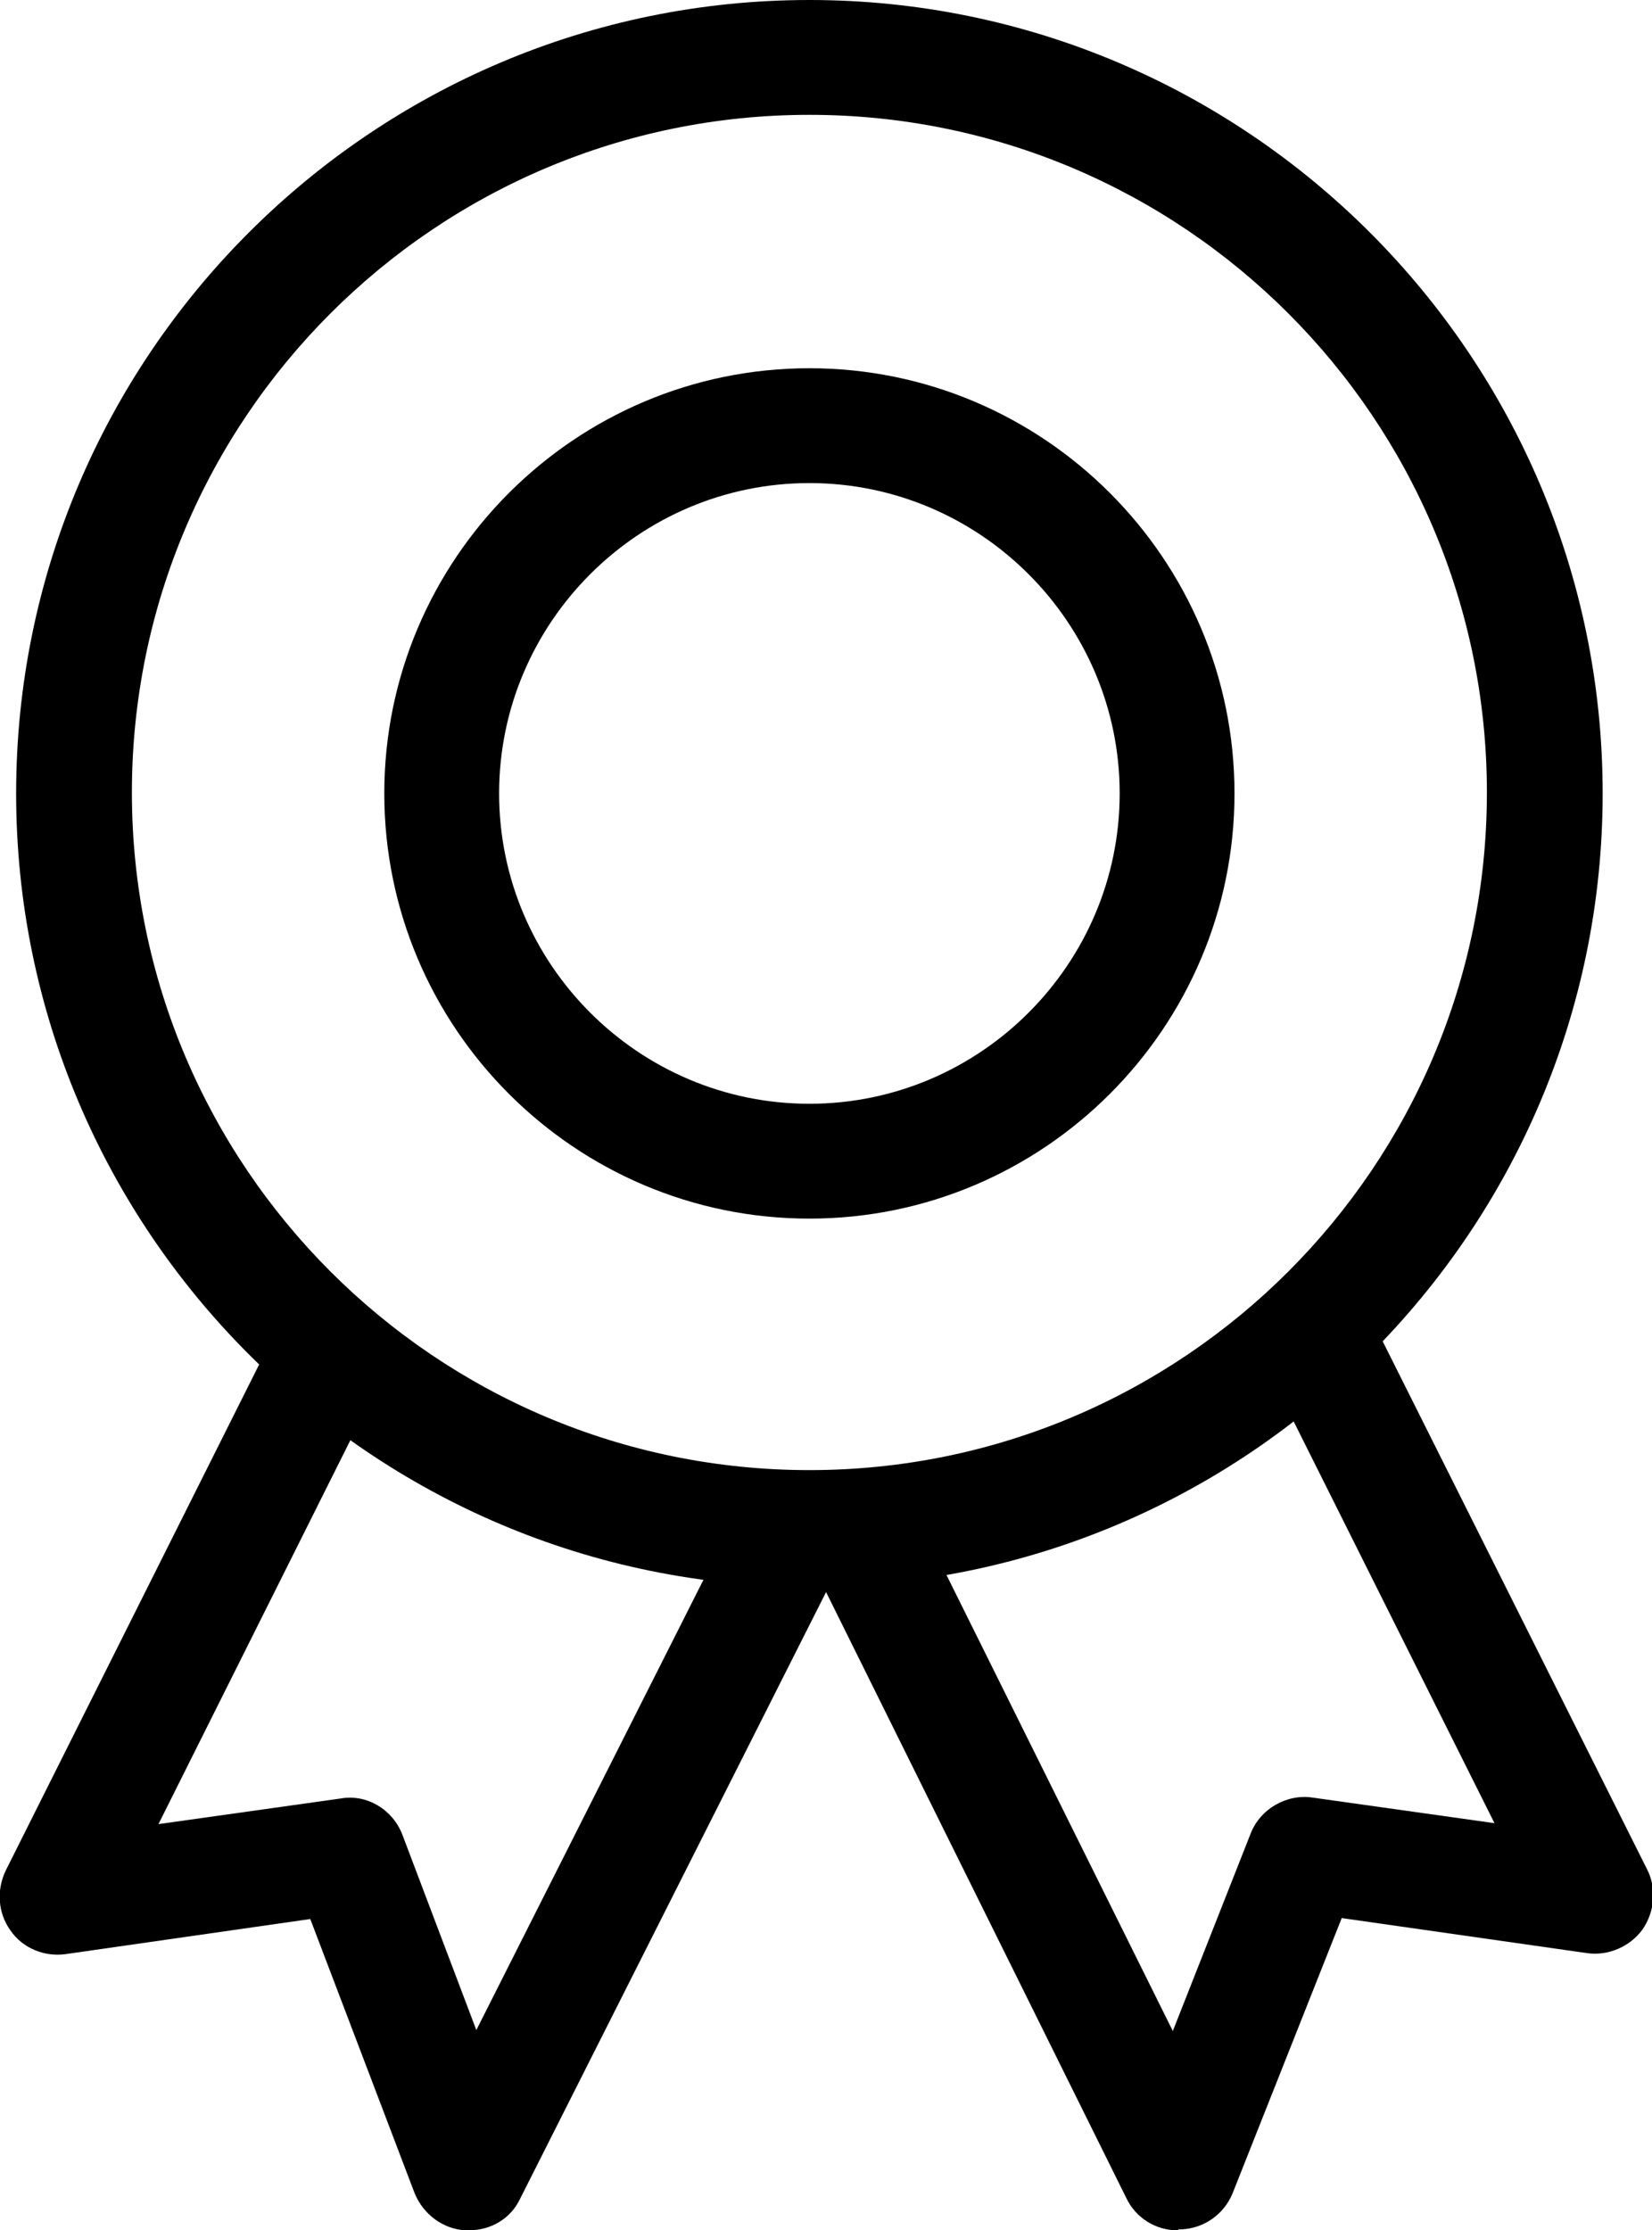 <svg xmlns="http://www.w3.org/2000/svg" id="Layer_1" viewBox="0 0 17.41 23.5"><path d="M8.53,16.72C3.92,16.72.17,12.97.17,8.36S3.92,0,8.53,0s8.36,3.75,8.36,8.36-3.75,8.36-8.36,8.36ZM8.53,1.21c-3.94,0-7.14,3.2-7.14,7.14s3.2,7.14,7.14,7.14,7.14-3.2,7.14-7.14S12.47,1.21,8.53,1.21Z"></path><path d="M8.53,12.84c-2.47,0-4.48-2.01-4.48-4.48s2.01-4.48,4.48-4.48,4.48,2.01,4.48,4.48-2.01,4.48-4.48,4.48ZM8.53,5.09c-1.8,0-3.27,1.47-3.27,3.27s1.47,3.27,3.27,3.27,3.27-1.47,3.27-3.27-1.47-3.27-3.27-3.27Z"></path><path d="M4.94,23.5s-.02,0-.03,0c-.24-.01-.45-.17-.54-.39l-1.1-2.89-2.58.37c-.22.03-.45-.06-.58-.25-.13-.18-.15-.42-.05-.63l2.91-5.81,1.09.54-2.39,4.78,1.92-.27c.28-.05.55.12.65.38l.78,2.06,2.8-5.55,1.08.55-3.42,6.78c-.1.21-.31.33-.54.33Z"></path><path d="M12.41,23.5c-.23,0-.44-.13-.54-.34l-3.36-6.78,1.09-.54,2.76,5.56.82-2.08c.1-.26.38-.42.65-.38l1.92.27-2.39-4.78,1.09-.54,2.91,5.81c.1.2.08.44-.05.63-.13.18-.36.28-.58.25l-2.59-.37-1.15,2.9c-.09.22-.3.37-.54.38,0,0-.02,0-.03,0Z"></path></svg>